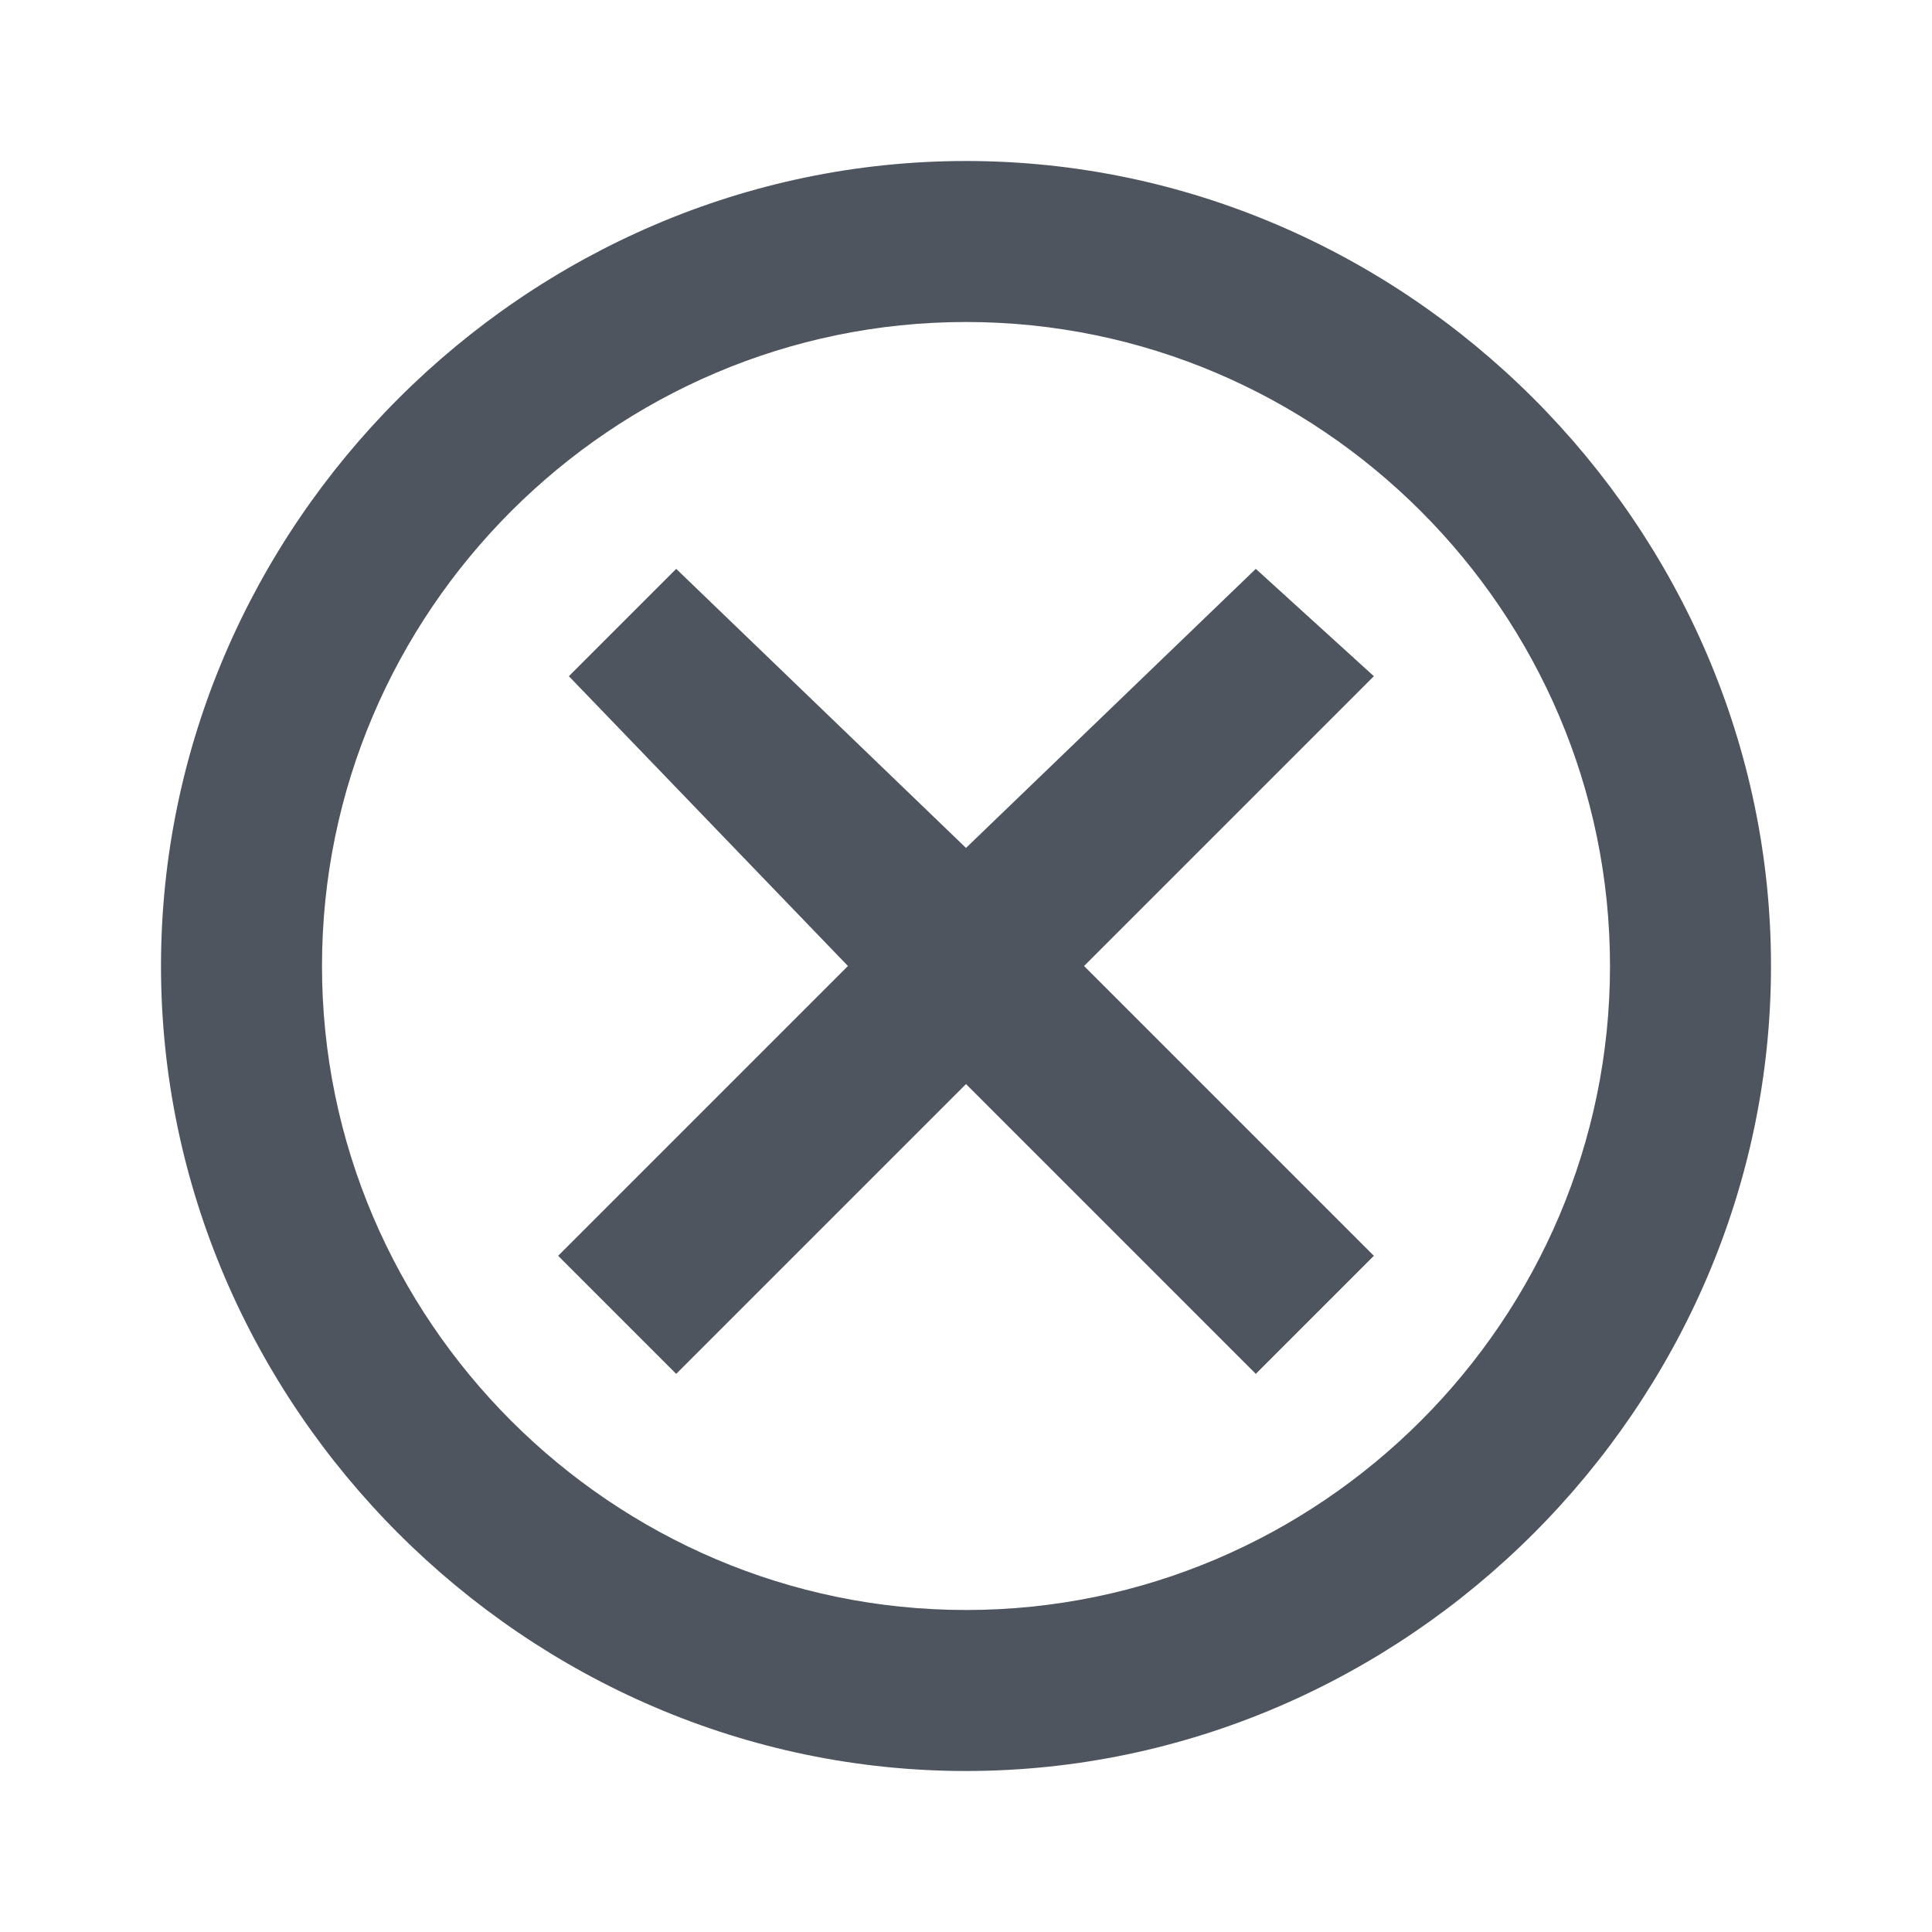 <svg xmlns="http://www.w3.org/2000/svg" viewBox="0 0 18 18" xmlns:v="https://vecta.io/nano"><path d="M9,1.5C4.9,1.5,1.5,4.9,1.5,9s3.4,7.5,7.5,7.5s7.5-3.4,7.5-7.5S13.1,1.5,9,1.5z M9,15c-3.3,0-6-2.7-6-6   s2.7-6,6-6s6,2.7,6,6S12.3,15,9,15z M11.7,5.3L9,7.9L6.3,5.3L5.3,6.3L7.9,9l-2.7,2.7l1.1,1.1L9,10.1l2.7,2.7l1.1-1.1L10.1,9l2.7-2.7   L11.7,5.3z" fill="#4e555f"/></svg>